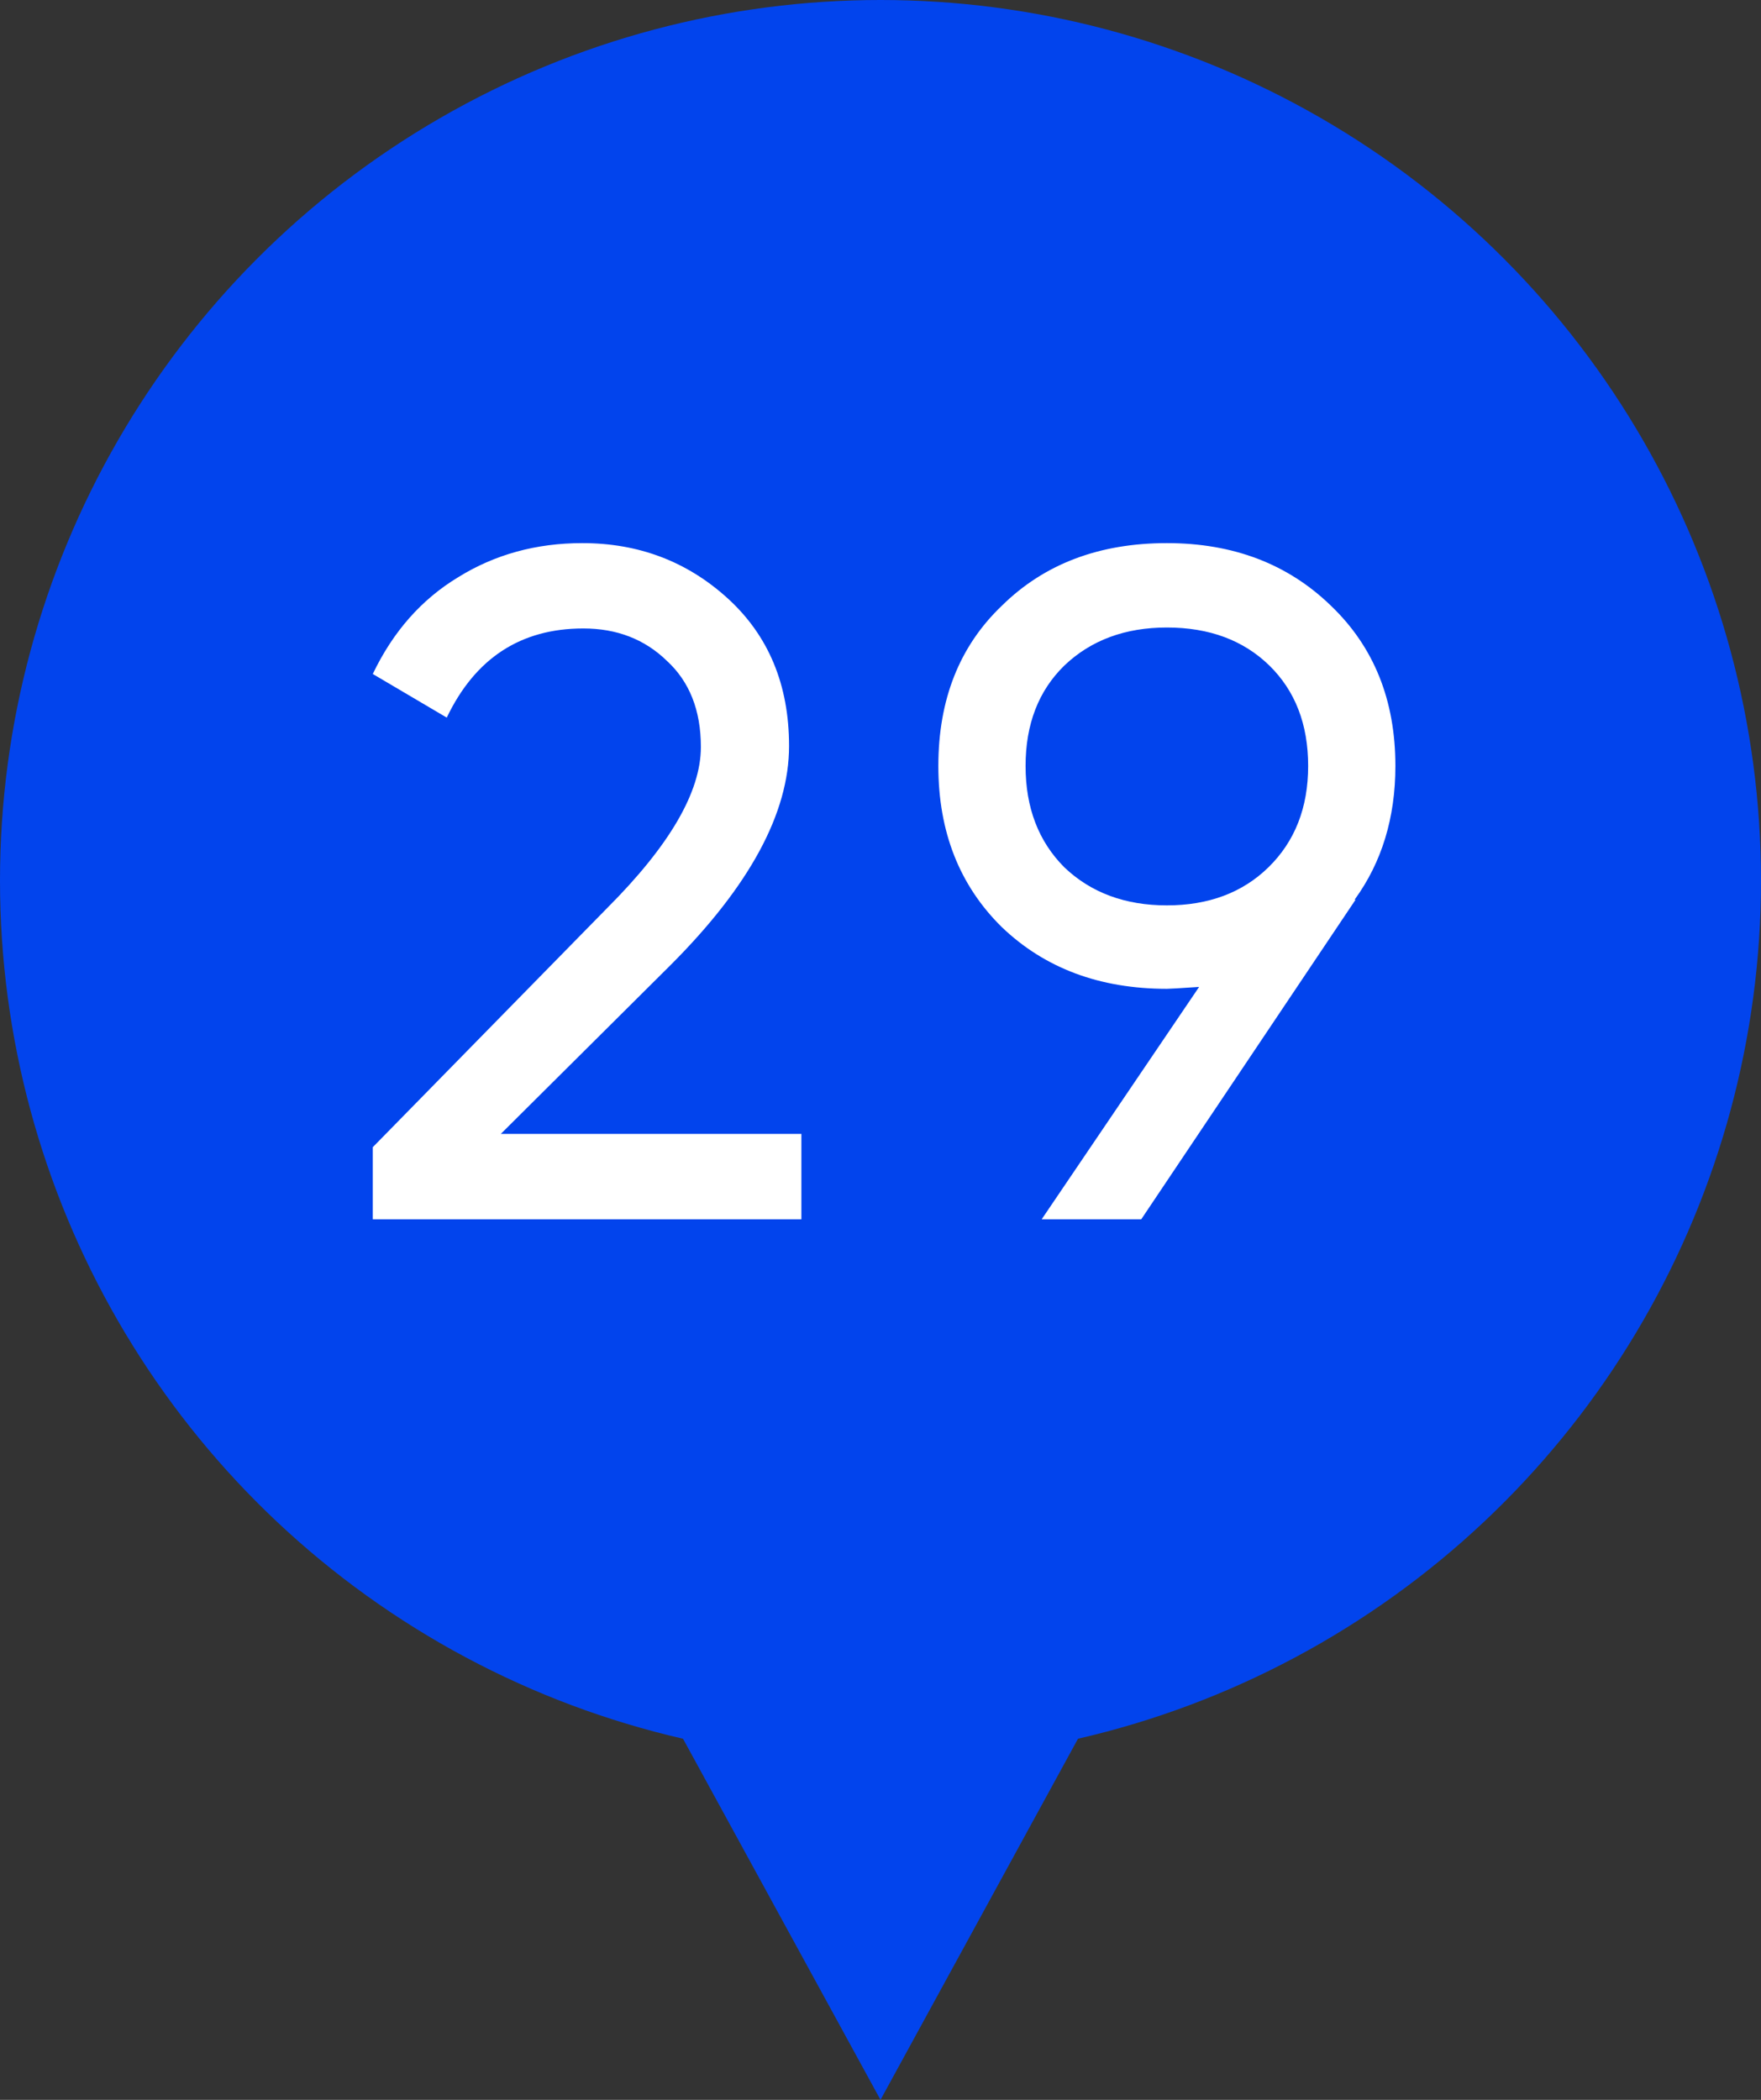 <?xml version="1.0" encoding="UTF-8"?> <svg xmlns="http://www.w3.org/2000/svg" width="26" height="31" viewBox="0 0 26 31" fill="none"><rect x="0" y="0" width="26" height="31" fill="#333333" stroke="none"/> <path d="M13 31L5.206 16.75L20.794 16.75L13 31Z" fill="#0244ED"></path> <circle cx="13" cy="13" r="13" fill="#0244ED"></circle> <path d="M11.832 18H5.504V16.936L8.962 13.408C9.886 12.484 10.348 11.691 10.348 11.028C10.348 10.487 10.18 10.062 9.844 9.754C9.517 9.437 9.107 9.278 8.612 9.278C7.688 9.278 7.016 9.717 6.596 10.594L5.504 9.95C5.803 9.325 6.223 8.849 6.764 8.522C7.305 8.186 7.917 8.018 8.598 8.018C9.429 8.018 10.143 8.289 10.74 8.83C11.347 9.381 11.65 10.109 11.65 11.014C11.65 12.003 11.067 13.081 9.9 14.248L7.394 16.74H11.832V18ZM20.602 11.308C20.602 12.073 20.401 12.731 20 13.282H20.014L16.85 18H15.38L17.704 14.57C17.424 14.589 17.265 14.598 17.228 14.598C16.238 14.598 15.427 14.295 14.792 13.688C14.166 13.072 13.854 12.279 13.854 11.308C13.854 10.328 14.166 9.539 14.792 8.942C15.417 8.326 16.229 8.018 17.228 8.018C18.208 8.018 19.015 8.326 19.65 8.942C20.285 9.549 20.602 10.337 20.602 11.308ZM17.228 9.264C16.612 9.264 16.108 9.451 15.716 9.824C15.333 10.197 15.142 10.692 15.142 11.308C15.142 11.924 15.333 12.423 15.716 12.806C16.108 13.179 16.612 13.366 17.228 13.366C17.844 13.366 18.343 13.179 18.726 12.806C19.118 12.423 19.314 11.924 19.314 11.308C19.314 10.692 19.122 10.197 18.74 9.824C18.357 9.451 17.853 9.264 17.228 9.264Z" fill="white"></path> </svg> 